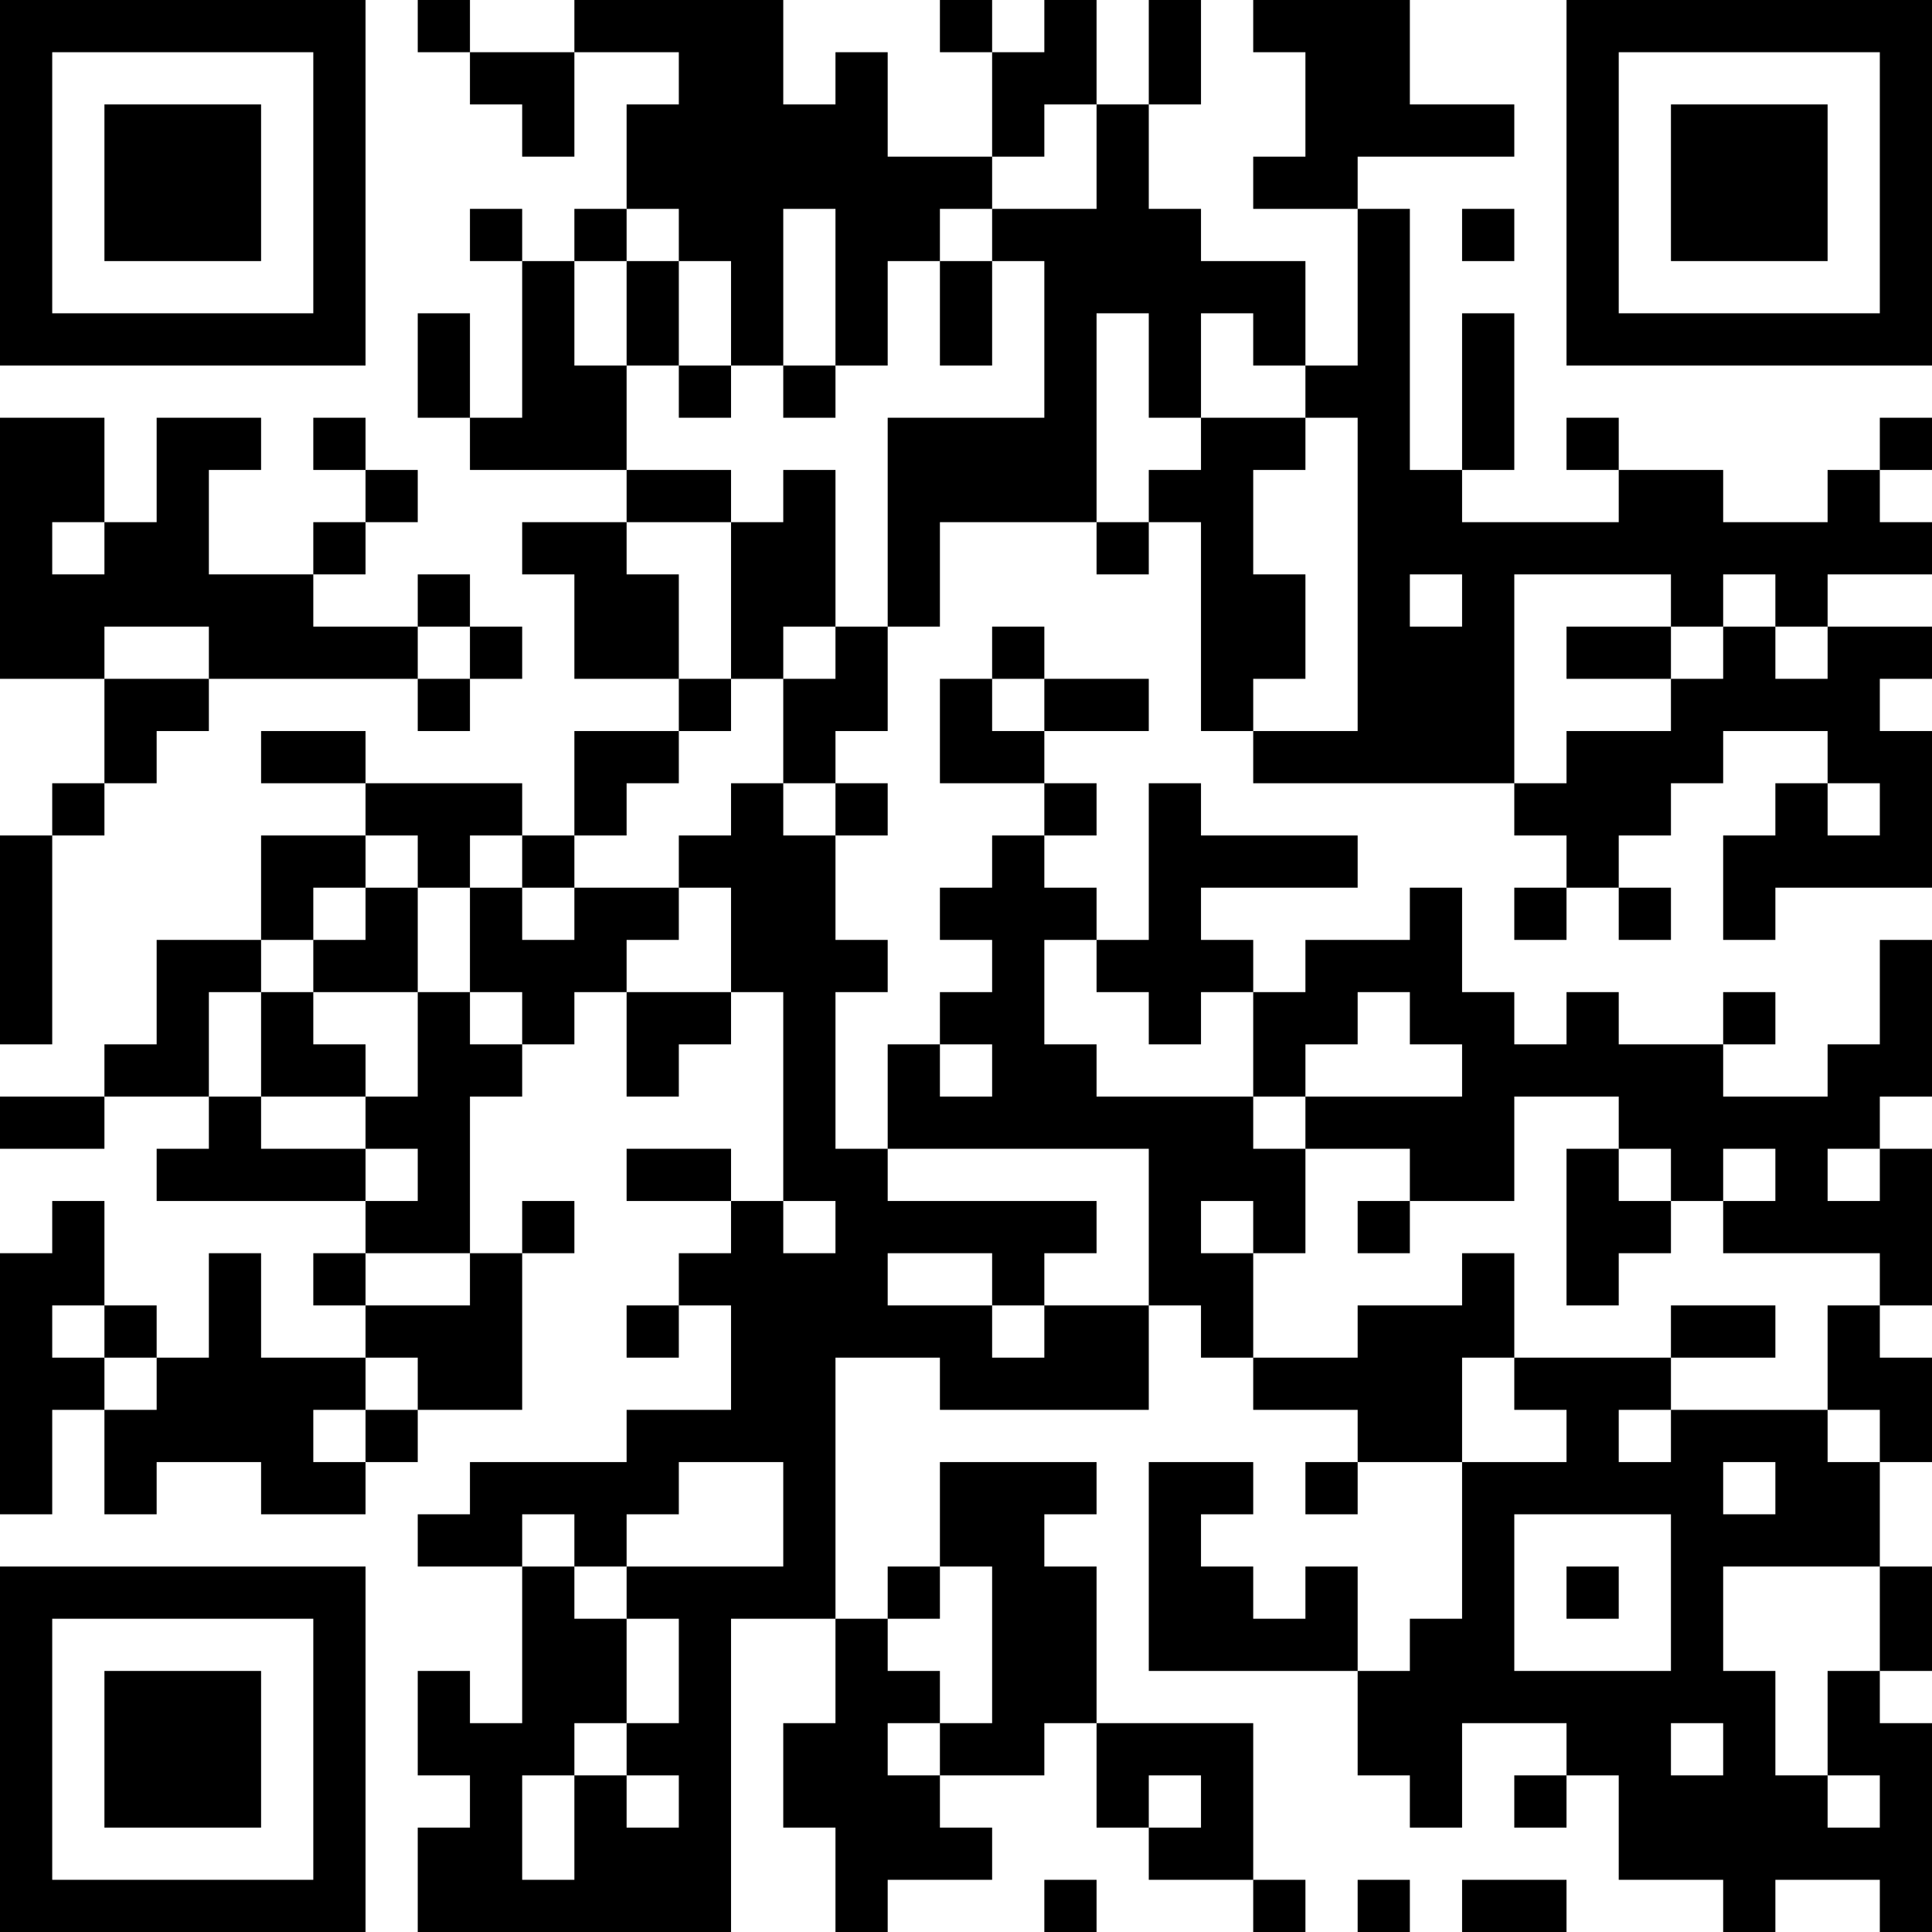 <?xml version="1.0" encoding="UTF-8"?>
<svg xmlns="http://www.w3.org/2000/svg" version="1.1" width="400" height="400" viewBox="0 0 400 400"><rect x="0" y="0" width="400" height="400" fill="#ffffff"/><g transform="scale(10.811)"><g transform="translate(0,0)"><path fill-rule="evenodd" d="M8 0L8 1L9 1L9 2L10 2L10 3L11 3L11 1L13 1L13 2L12 2L12 4L11 4L11 5L10 5L10 4L9 4L9 5L10 5L10 8L9 8L9 6L8 6L8 8L9 8L9 9L12 9L12 10L10 10L10 11L11 11L11 13L13 13L13 14L11 14L11 16L10 16L10 15L7 15L7 14L5 14L5 15L7 15L7 16L5 16L5 18L3 18L3 20L2 20L2 21L0 21L0 22L2 22L2 21L4 21L4 22L3 22L3 23L7 23L7 24L6 24L6 25L7 25L7 26L5 26L5 24L4 24L4 26L3 26L3 25L2 25L2 23L1 23L1 24L0 24L0 29L1 29L1 27L2 27L2 29L3 29L3 28L5 28L5 29L7 29L7 28L8 28L8 27L10 27L10 24L11 24L11 23L10 23L10 24L9 24L9 21L10 21L10 20L11 20L11 19L12 19L12 21L13 21L13 20L14 20L14 19L15 19L15 23L14 23L14 22L12 22L12 23L14 23L14 24L13 24L13 25L12 25L12 26L13 26L13 25L14 25L14 27L12 27L12 28L9 28L9 29L8 29L8 30L10 30L10 33L9 33L9 32L8 32L8 34L9 34L9 35L8 35L8 37L14 37L14 31L16 31L16 33L15 33L15 35L16 35L16 37L17 37L17 36L19 36L19 35L18 35L18 34L20 34L20 33L21 33L21 35L22 35L22 36L24 36L24 37L25 37L25 36L24 36L24 33L21 33L21 30L20 30L20 29L21 29L21 28L18 28L18 30L17 30L17 31L16 31L16 26L18 26L18 27L22 27L22 25L23 25L23 26L24 26L24 27L26 27L26 28L25 28L25 29L26 29L26 28L28 28L28 31L27 31L27 32L26 32L26 30L25 30L25 31L24 31L24 30L23 30L23 29L24 29L24 28L22 28L22 32L26 32L26 34L27 34L27 35L28 35L28 33L30 33L30 34L29 34L29 35L30 35L30 34L31 34L31 36L33 36L33 37L34 37L34 36L36 36L36 37L37 37L37 33L36 33L36 32L37 32L37 30L36 30L36 28L37 28L37 26L36 26L36 25L37 25L37 22L36 22L36 21L37 21L37 18L36 18L36 20L35 20L35 21L33 21L33 20L34 20L34 19L33 19L33 20L31 20L31 19L30 19L30 20L29 20L29 19L28 19L28 17L27 17L27 18L25 18L25 19L24 19L24 18L23 18L23 17L26 17L26 16L23 16L23 15L22 15L22 18L21 18L21 17L20 17L20 16L21 16L21 15L20 15L20 14L22 14L22 13L20 13L20 12L19 12L19 13L18 13L18 15L20 15L20 16L19 16L19 17L18 17L18 18L19 18L19 19L18 19L18 20L17 20L17 22L16 22L16 19L17 19L17 18L16 18L16 16L17 16L17 15L16 15L16 14L17 14L17 12L18 12L18 10L21 10L21 11L22 11L22 10L23 10L23 14L24 14L24 15L29 15L29 16L30 16L30 17L29 17L29 18L30 18L30 17L31 17L31 18L32 18L32 17L31 17L31 16L32 16L32 15L33 15L33 14L35 14L35 15L34 15L34 16L33 16L33 18L34 18L34 17L37 17L37 14L36 14L36 13L37 13L37 12L35 12L35 11L37 11L37 10L36 10L36 9L37 9L37 8L36 8L36 9L35 9L35 10L33 10L33 9L31 9L31 8L30 8L30 9L31 9L31 10L28 10L28 9L29 9L29 6L28 6L28 9L27 9L27 4L26 4L26 3L29 3L29 2L27 2L27 0L24 0L24 1L25 1L25 3L24 3L24 4L26 4L26 7L25 7L25 5L23 5L23 4L22 4L22 2L23 2L23 0L22 0L22 2L21 2L21 0L20 0L20 1L19 1L19 0L18 0L18 1L19 1L19 3L17 3L17 1L16 1L16 2L15 2L15 0L11 0L11 1L9 1L9 0ZM20 2L20 3L19 3L19 4L18 4L18 5L17 5L17 7L16 7L16 4L15 4L15 7L14 7L14 5L13 5L13 4L12 4L12 5L11 5L11 7L12 7L12 9L14 9L14 10L12 10L12 11L13 11L13 13L14 13L14 14L13 14L13 15L12 15L12 16L11 16L11 17L10 17L10 16L9 16L9 17L8 17L8 16L7 16L7 17L6 17L6 18L5 18L5 19L4 19L4 21L5 21L5 22L7 22L7 23L8 23L8 22L7 22L7 21L8 21L8 19L9 19L9 20L10 20L10 19L9 19L9 17L10 17L10 18L11 18L11 17L13 17L13 18L12 18L12 19L14 19L14 17L13 17L13 16L14 16L14 15L15 15L15 16L16 16L16 15L15 15L15 13L16 13L16 12L17 12L17 8L20 8L20 5L19 5L19 4L21 4L21 2ZM28 4L28 5L29 5L29 4ZM12 5L12 7L13 7L13 8L14 8L14 7L13 7L13 5ZM18 5L18 7L19 7L19 5ZM21 6L21 10L22 10L22 9L23 9L23 8L25 8L25 9L24 9L24 11L25 11L25 13L24 13L24 14L26 14L26 8L25 8L25 7L24 7L24 6L23 6L23 8L22 8L22 6ZM15 7L15 8L16 8L16 7ZM0 8L0 13L2 13L2 15L1 15L1 16L0 16L0 20L1 20L1 16L2 16L2 15L3 15L3 14L4 14L4 13L8 13L8 14L9 14L9 13L10 13L10 12L9 12L9 11L8 11L8 12L6 12L6 11L7 11L7 10L8 10L8 9L7 9L7 8L6 8L6 9L7 9L7 10L6 10L6 11L4 11L4 9L5 9L5 8L3 8L3 10L2 10L2 8ZM15 9L15 10L14 10L14 13L15 13L15 12L16 12L16 9ZM1 10L1 11L2 11L2 10ZM27 11L27 12L28 12L28 11ZM29 11L29 15L30 15L30 14L32 14L32 13L33 13L33 12L34 12L34 13L35 13L35 12L34 12L34 11L33 11L33 12L32 12L32 11ZM2 12L2 13L4 13L4 12ZM8 12L8 13L9 13L9 12ZM30 12L30 13L32 13L32 12ZM19 13L19 14L20 14L20 13ZM35 15L35 16L36 16L36 15ZM7 17L7 18L6 18L6 19L5 19L5 21L7 21L7 20L6 20L6 19L8 19L8 17ZM20 18L20 20L21 20L21 21L24 21L24 22L25 22L25 24L24 24L24 23L23 23L23 24L24 24L24 26L26 26L26 25L28 25L28 24L29 24L29 26L28 26L28 28L30 28L30 27L29 27L29 26L32 26L32 27L31 27L31 28L32 28L32 27L35 27L35 28L36 28L36 27L35 27L35 25L36 25L36 24L33 24L33 23L34 23L34 22L33 22L33 23L32 23L32 22L31 22L31 21L29 21L29 23L27 23L27 22L25 22L25 21L28 21L28 20L27 20L27 19L26 19L26 20L25 20L25 21L24 21L24 19L23 19L23 20L22 20L22 19L21 19L21 18ZM18 20L18 21L19 21L19 20ZM17 22L17 23L21 23L21 24L20 24L20 25L19 25L19 24L17 24L17 25L19 25L19 26L20 26L20 25L22 25L22 22ZM30 22L30 25L31 25L31 24L32 24L32 23L31 23L31 22ZM35 22L35 23L36 23L36 22ZM15 23L15 24L16 24L16 23ZM26 23L26 24L27 24L27 23ZM7 24L7 25L9 25L9 24ZM1 25L1 26L2 26L2 27L3 27L3 26L2 26L2 25ZM32 25L32 26L34 26L34 25ZM7 26L7 27L6 27L6 28L7 28L7 27L8 27L8 26ZM13 28L13 29L12 29L12 30L11 30L11 29L10 29L10 30L11 30L11 31L12 31L12 33L11 33L11 34L10 34L10 36L11 36L11 34L12 34L12 35L13 35L13 34L12 34L12 33L13 33L13 31L12 31L12 30L15 30L15 28ZM33 28L33 29L34 29L34 28ZM29 29L29 32L32 32L32 29ZM18 30L18 31L17 31L17 32L18 32L18 33L17 33L17 34L18 34L18 33L19 33L19 30ZM30 30L30 31L31 31L31 30ZM33 30L33 32L34 32L34 34L35 34L35 35L36 35L36 34L35 34L35 32L36 32L36 30ZM32 33L32 34L33 34L33 33ZM22 34L22 35L23 35L23 34ZM20 36L20 37L21 37L21 36ZM26 36L26 37L27 37L27 36ZM28 36L28 37L30 37L30 36ZM0 0L0 7L7 7L7 0ZM1 1L1 6L6 6L6 1ZM2 2L2 5L5 5L5 2ZM30 0L30 7L37 7L37 0ZM31 1L31 6L36 6L36 1ZM32 2L32 5L35 5L35 2ZM0 30L0 37L7 37L7 30ZM1 31L1 36L6 36L6 31ZM2 32L2 35L5 35L5 32Z" fill="#000000"/></g></g></svg>
